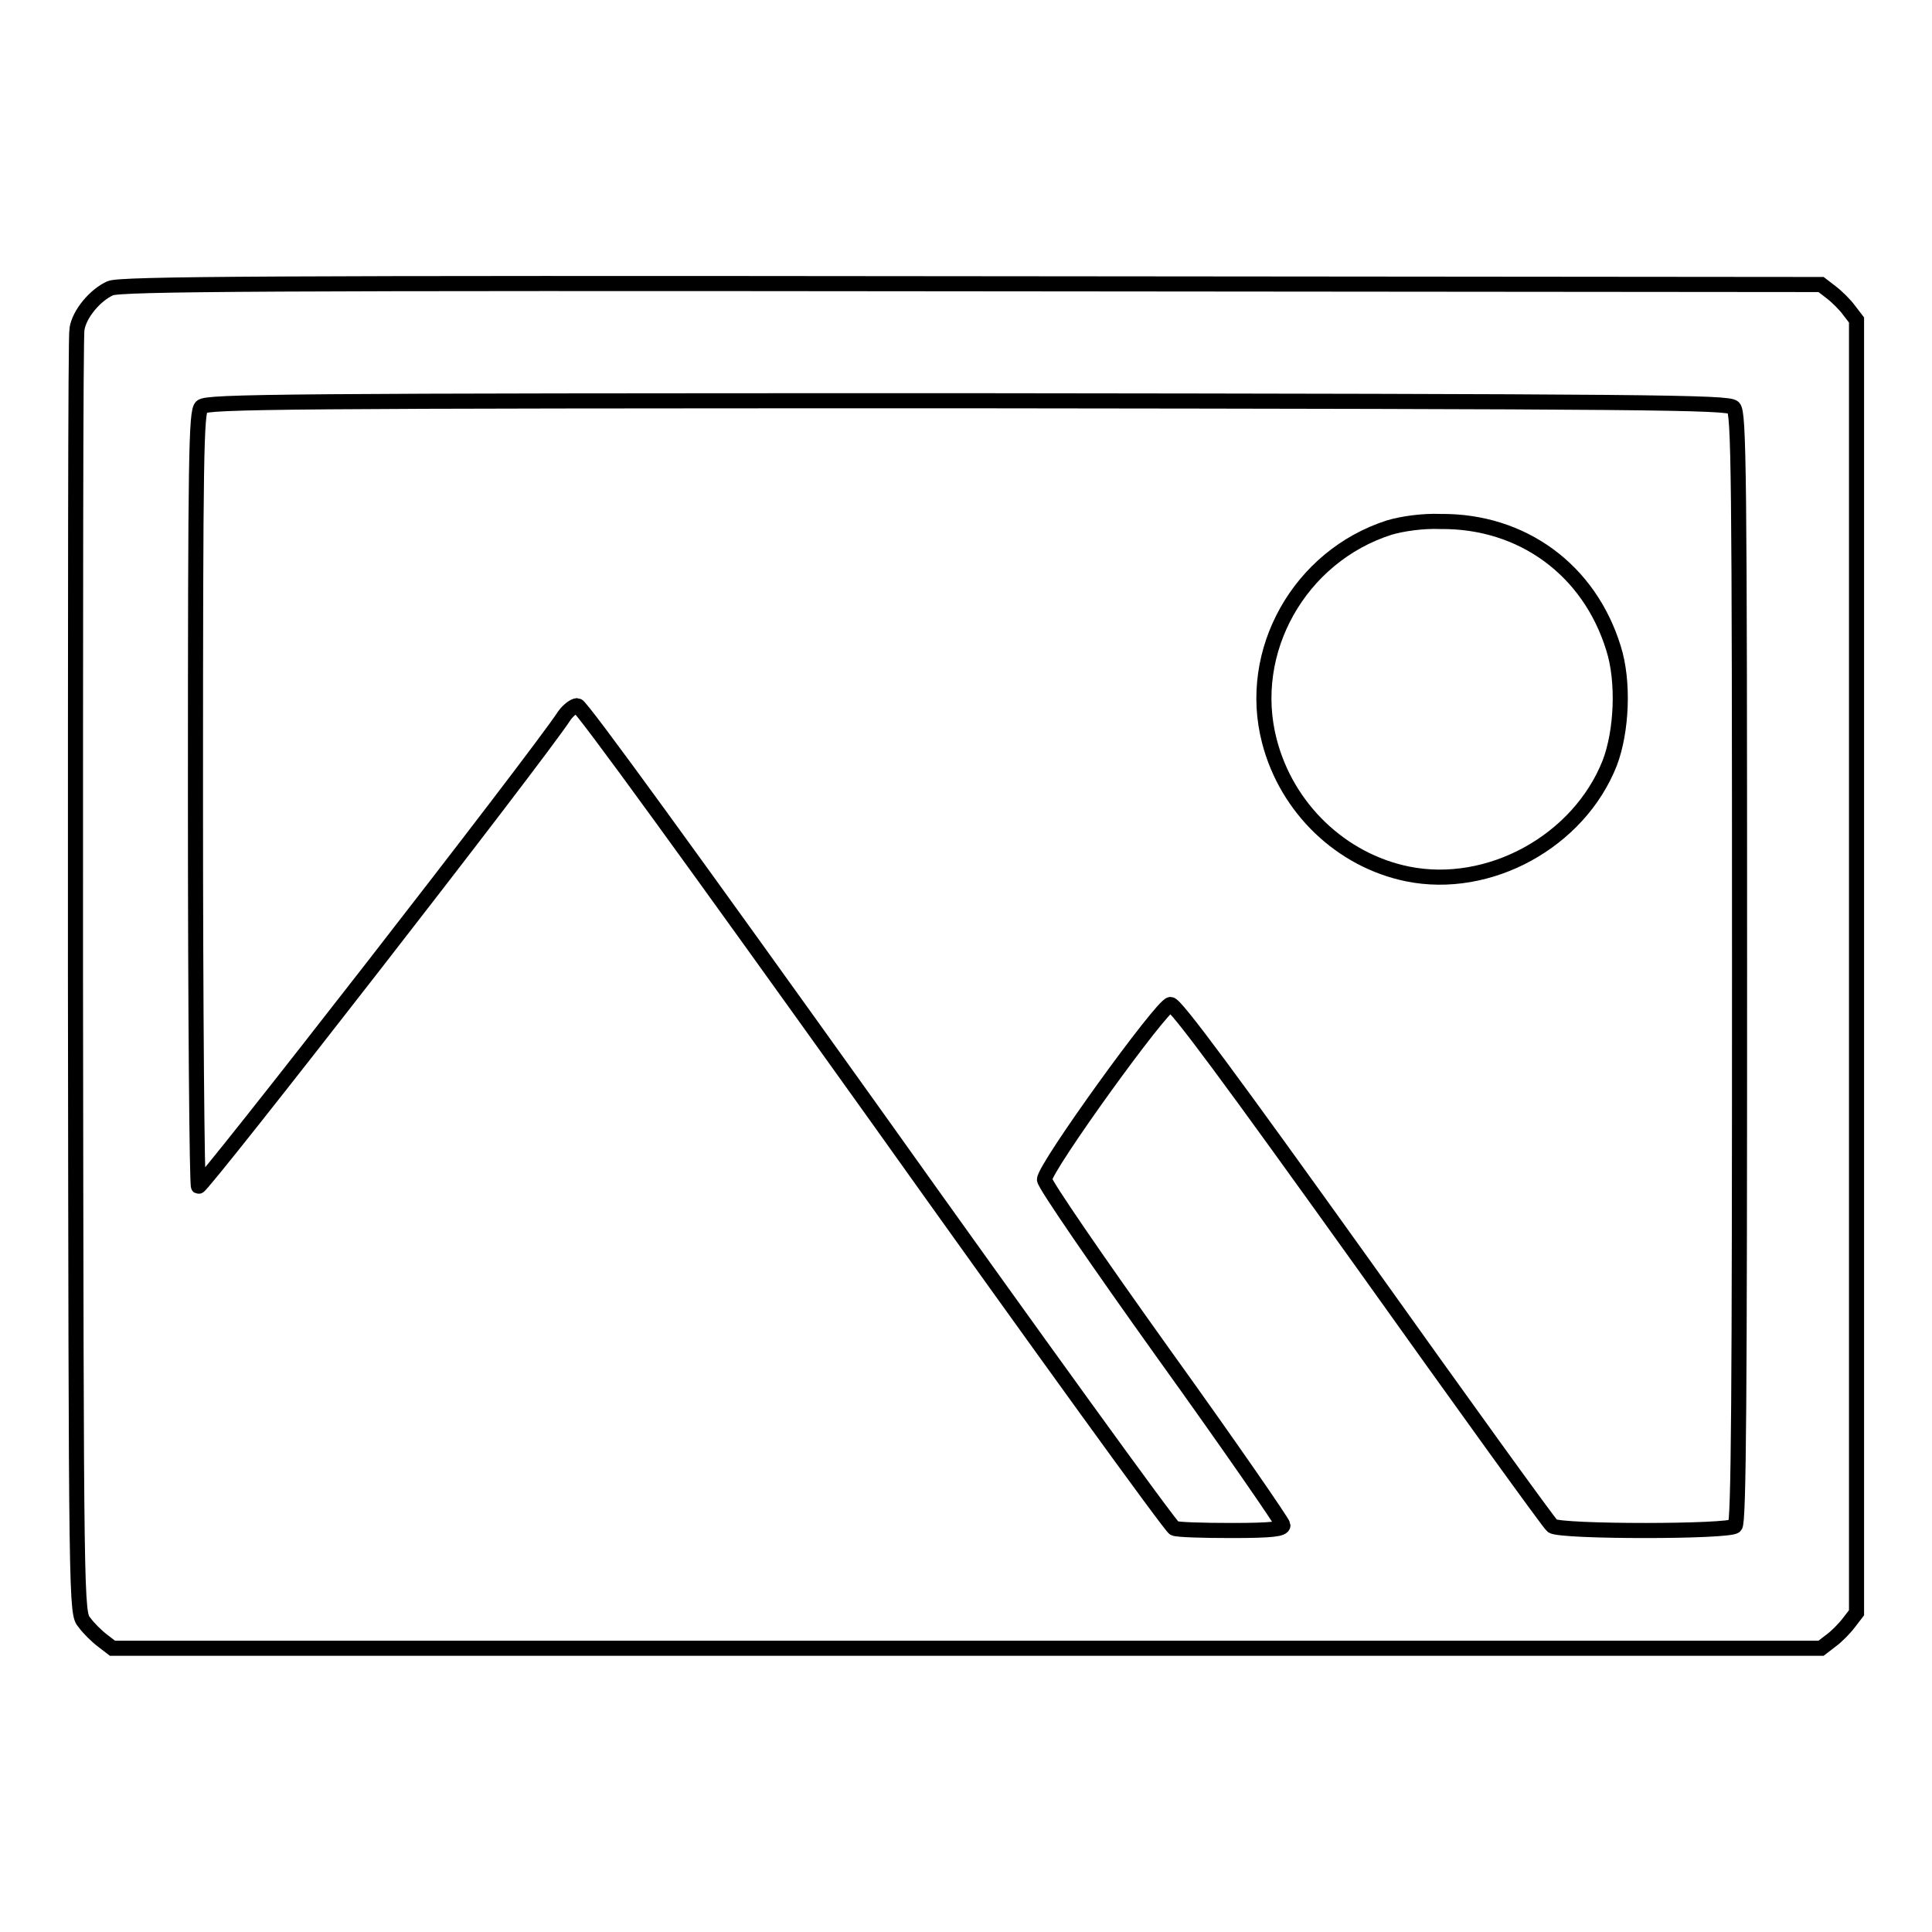 <?xml version="1.0" encoding="utf-8"?>
<!-- Svg Vector Icons : http://www.onlinewebfonts.com/icon -->
<!DOCTYPE svg PUBLIC "-//W3C//DTD SVG 1.1//EN" "http://www.w3.org/Graphics/SVG/1.1/DTD/svg11.dtd">
<svg version="1.1" xmlns="http://www.w3.org/2000/svg" xmlns:xlink="http://www.w3.org/1999/xlink" x="0px" y="0px" viewBox="0 0 256 256" enable-background="new 0 0 256 256" xml:space="preserve">
<g><g><g><path stroke-width="2" fill-opacity="0" stroke="#000000"  d="M14.6,38.2c-2,0.9-4.1,3.4-4.4,5.4C10,44.4,10,83,10,129.4c0.1,84.2,0.1,84.3,1.2,85.6c0.5,0.7,1.6,1.8,2.4,2.4l1.3,1h113.2h113.2l1.3-1c0.7-0.5,1.8-1.6,2.4-2.4l1-1.3v-85.6V42.4l-1-1.3c-0.5-0.7-1.6-1.8-2.4-2.4l-1.3-1l-112.6-0.1C35.8,37.5,15.8,37.6,14.6,38.2z M229.7,54c0.7,0.7,0.8,8.1,0.8,74.2c0,56.5-0.1,73.6-0.6,74c-0.8,0.8-23,0.8-24.2,0c-0.4-0.3-11.8-16.1-25.2-34.9c-17.4-24.3-24.7-34.2-25.4-34.2c-1.1,0-16.7,21.6-16.7,23.2c0,0.6,7,10.8,15.8,23.1c8.7,12.1,15.8,22.4,15.8,22.7c0,0.5-1.4,0.7-6.8,0.7c-3.8,0-7.2-0.1-7.6-0.3c-0.4-0.1-18.2-24.7-39.5-54.6c-24.1-33.7-39.1-54.4-39.6-54.4c-0.4,0-1.2,0.6-1.7,1.3c-3.5,5.4-48.1,62.7-48.5,62.4c-0.2-0.1-0.4-23.2-0.4-51.4c0-45.8,0.1-51.2,0.8-51.9c0.7-0.7,10.6-0.8,101.6-0.8C219.1,53.2,229,53.3,229.7,54z"/><path stroke-width="2" fill-opacity="0" stroke="#000000"  d="M184.1,69.9c-11.9,3.8-19,16.4-15.9,28.3c2.3,8.9,9.5,15.8,18.3,17.6c10.8,2.2,22.7-4.3,26.8-14.7c1.6-4.2,1.9-10.8,0.5-15.2c-3.2-10.4-12.1-16.9-22.9-16.8C188.5,69,185.8,69.4,184.1,69.9z"/></g></g></g>
</svg>
